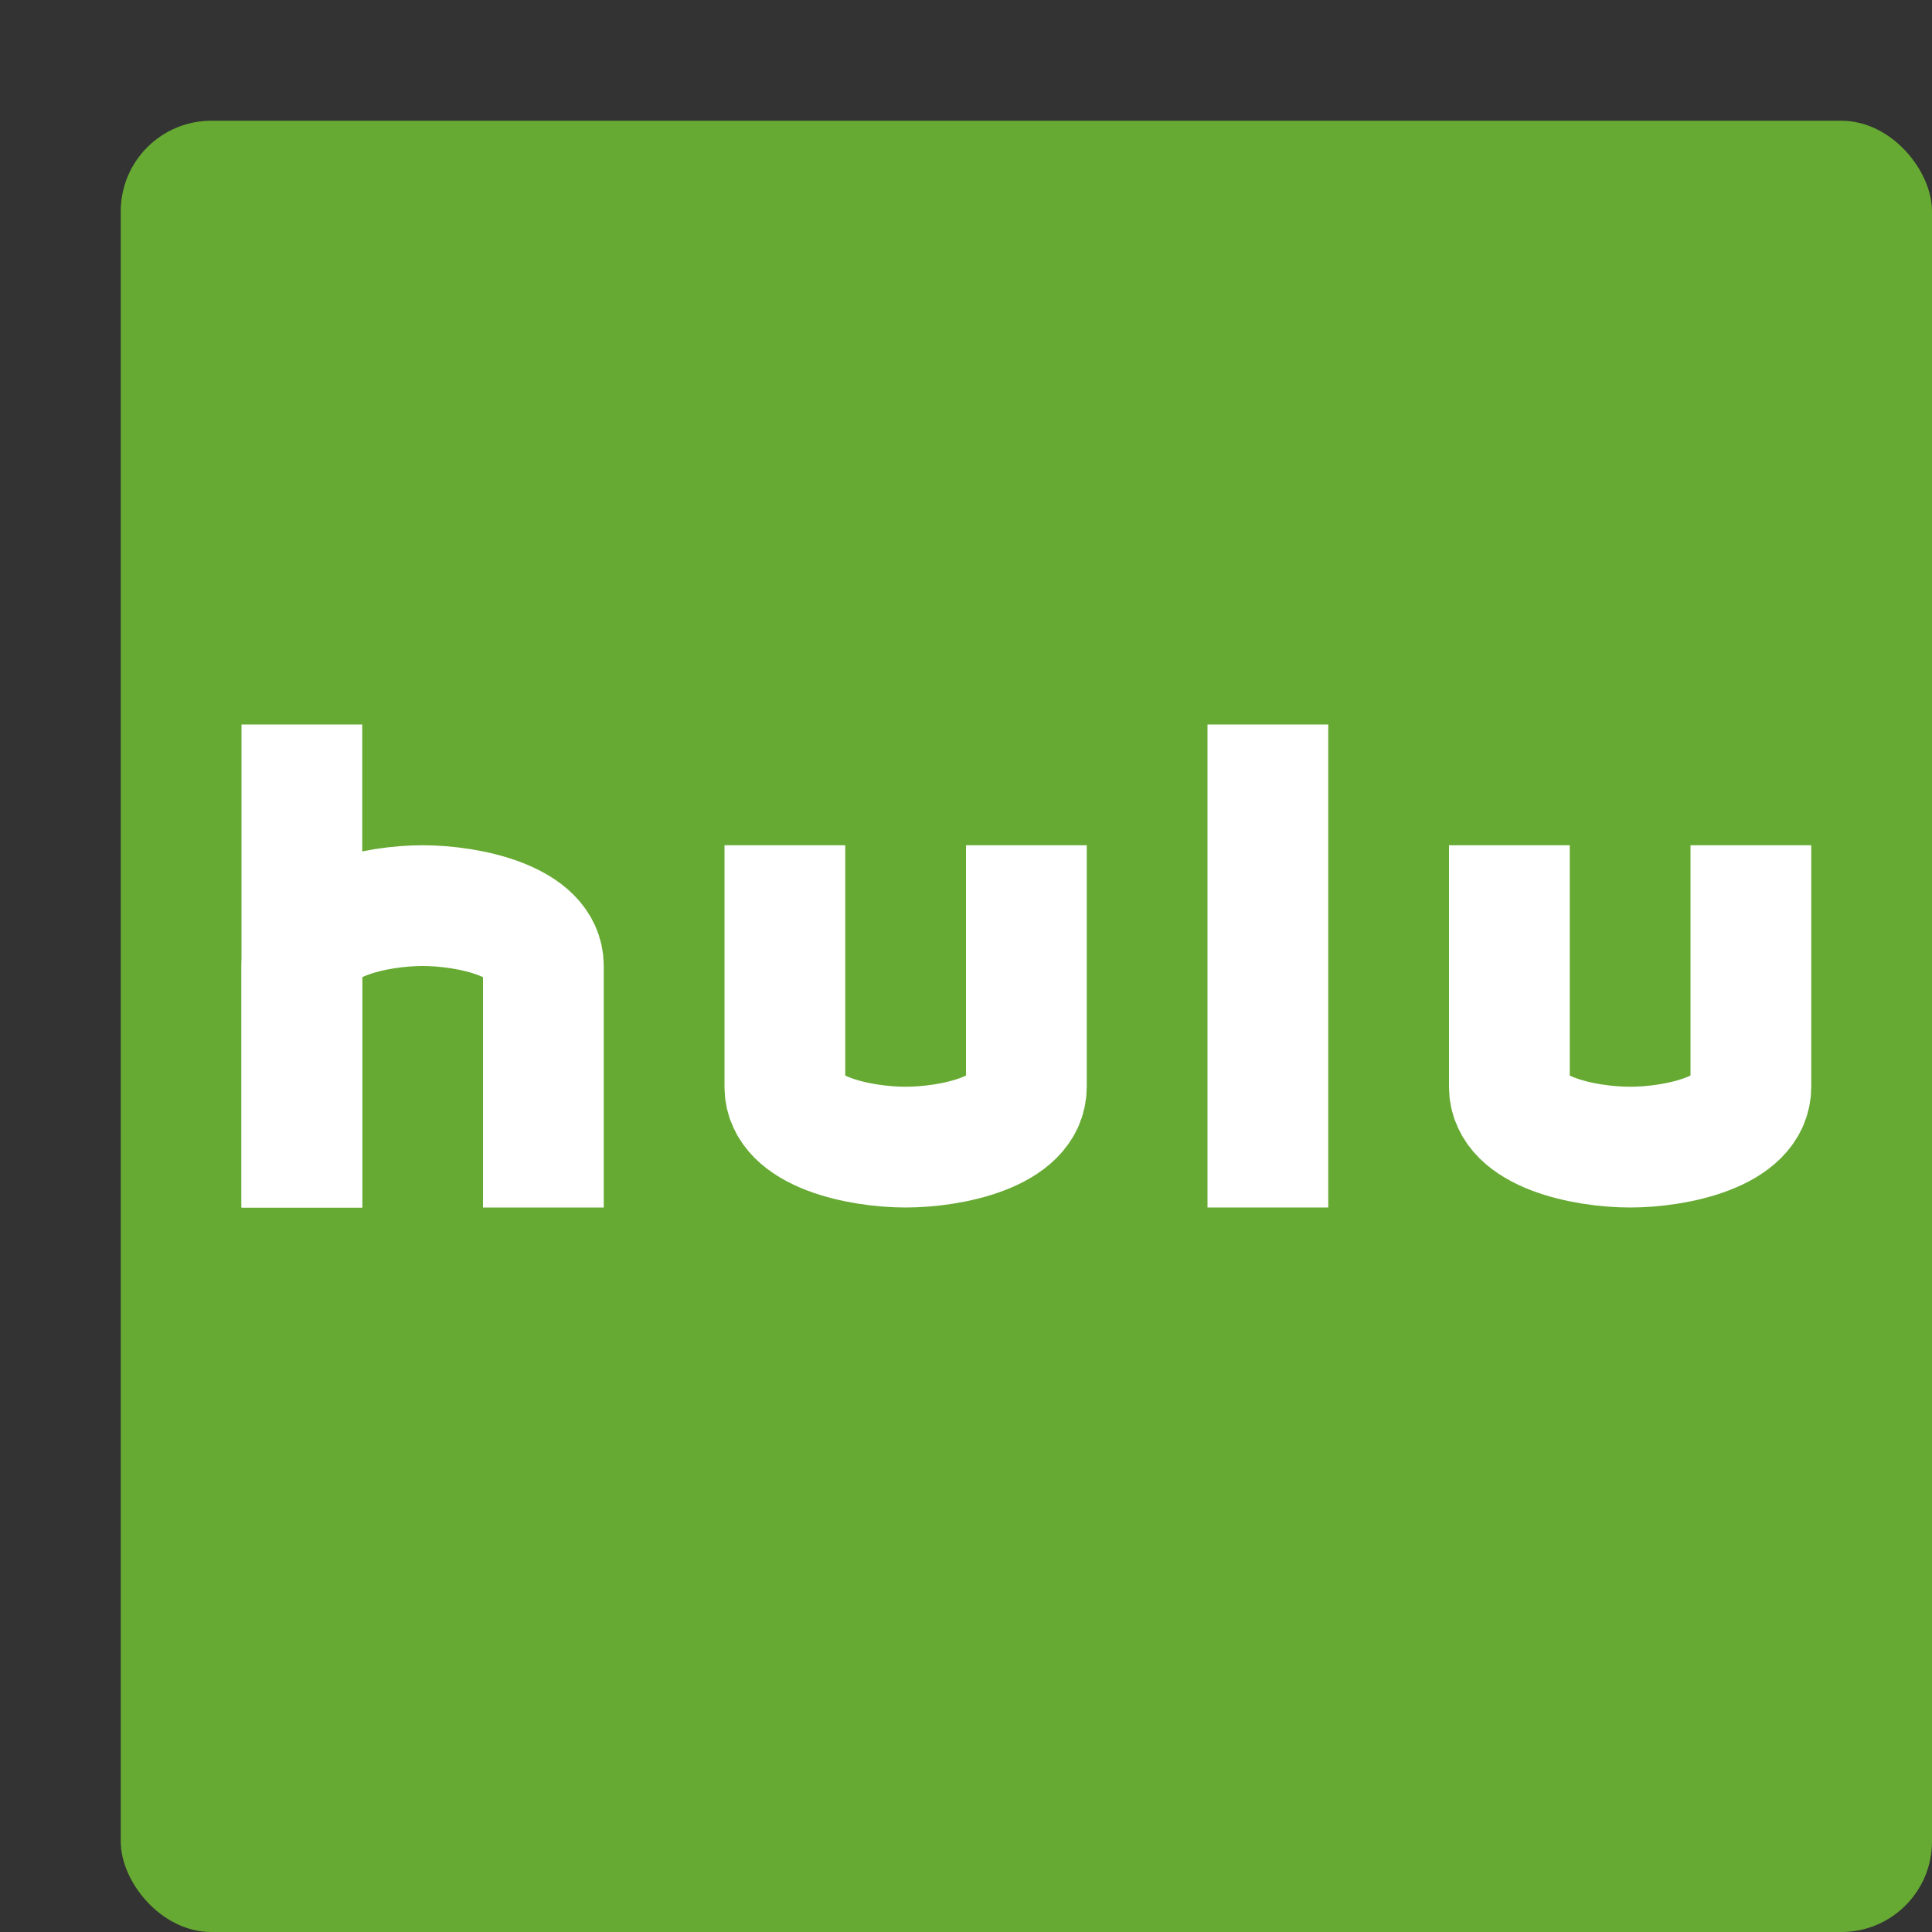 <svg xmlns="http://www.w3.org/2000/svg" width="16" height="16" version="1">
 <rect width="100%" height="100%" fill="#333333" stroke="none"/>
 <rect style="fill:#66aa33" width="15" height="15" x="1" y="1" rx=".75" ry=".75"/>
 <rect style="fill:#ffffff" width="1" height="4" x="10" y="6"/>
 <path style="fill:none;stroke:#ffffff" d="M 2.5,10 V 8 C 2.5,7.625 3.125,7.5 3.5,7.5 3.875,7.5 4.5,7.625 4.5,8 V 10"/>
 <rect style="fill:#ffffff" width="1" height="4" x="2" y="6"/>
 <path style="fill:none;stroke:#ffffff" d="M 6.5,7 V 9 C 6.5,9.375 7.125,9.5 7.5,9.5 7.875,9.5 8.5,9.375 8.5,9 V 7"/>
 <path style="fill:none;stroke:#ffffff" d="M 12.5,7 V 9 C 12.5,9.375 13.125,9.5 13.5,9.5 13.875,9.5 14.5,9.375 14.5,9 V 7"/>
</svg>
